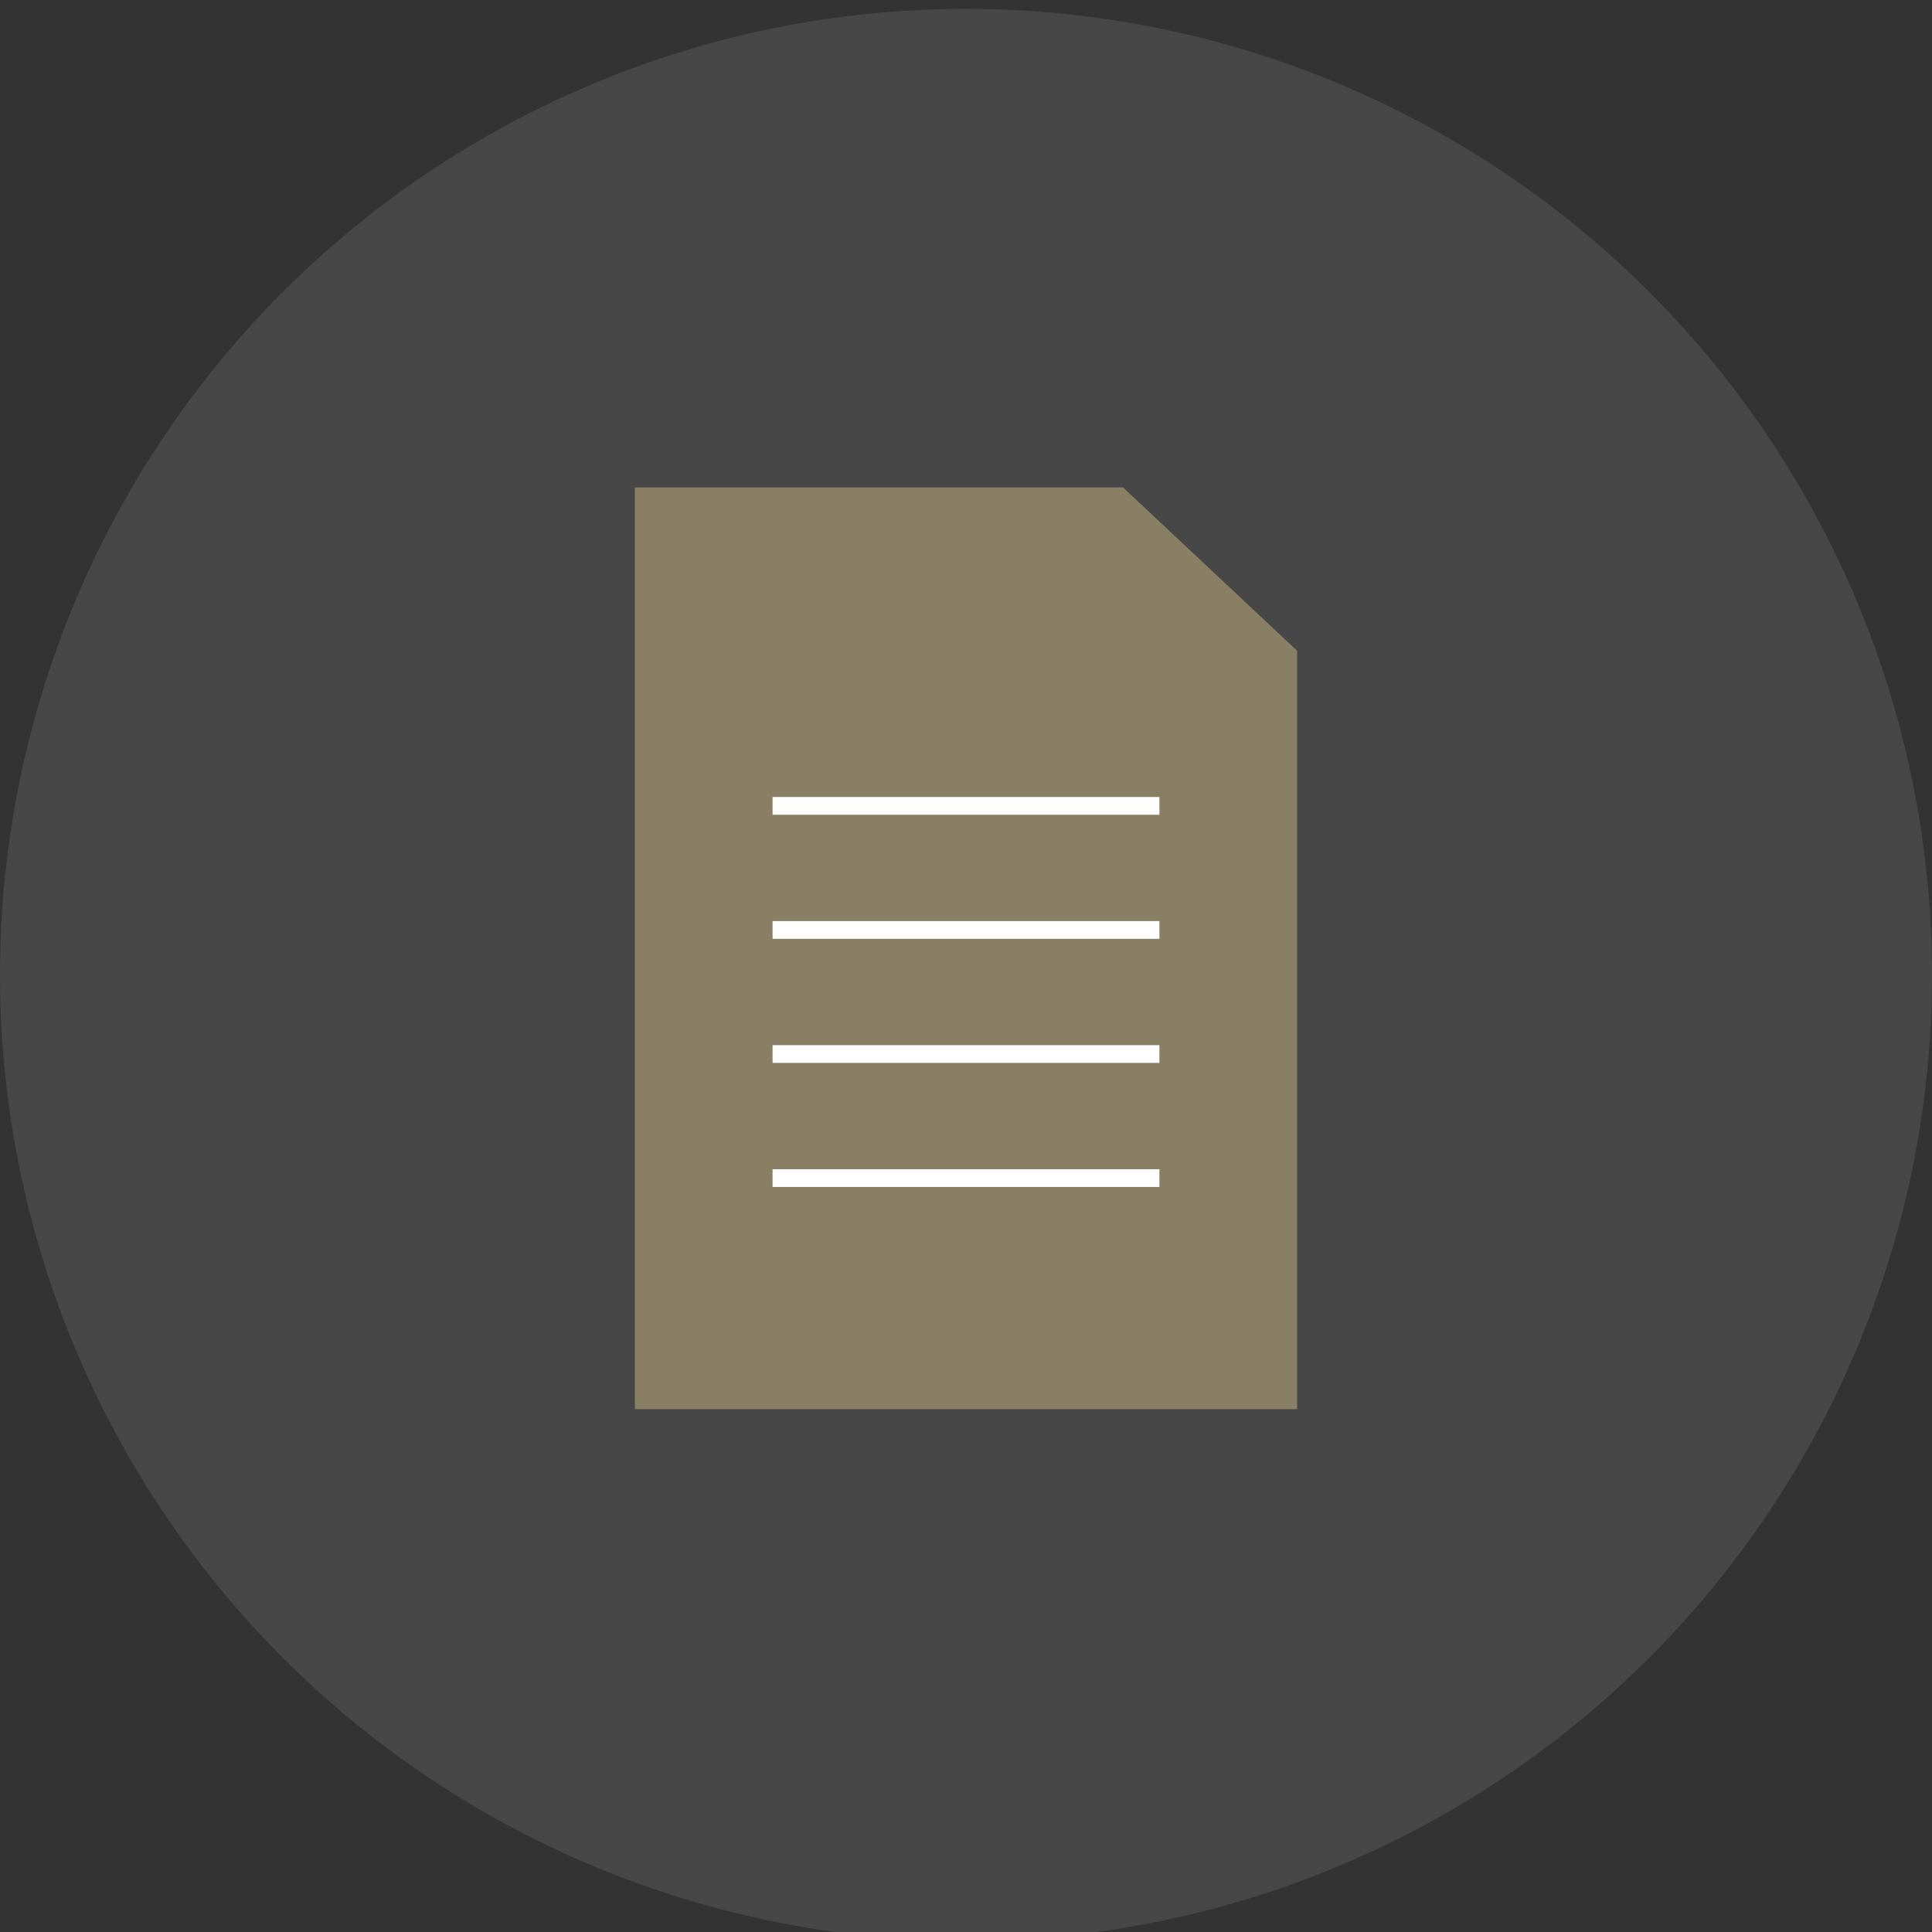 <?xml version="1.0" encoding="UTF-8"?> <svg xmlns="http://www.w3.org/2000/svg" xmlns:xlink="http://www.w3.org/1999/xlink" width="109" height="109" viewBox="0 0 109 109"><rect x="0" y="0" width="109" height="109" fill="#333333" stroke="none"/><defs><clipPath id="clip-icon-routine-assessments"><rect width="109" height="109"></rect></clipPath></defs><g id="icon-routine-assessments" clip-path="url(#clip-icon-routine-assessments)"><circle id="Ellipse_1040" data-name="Ellipse 1040" cx="54.5" cy="54.5" r="54.5" transform="translate(0 0.5)" fill="#fff" opacity="0.1"></circle><path id="Path_1752" data-name="Path 1752" d="M0,0H27.543l9.822,9.214V52H0Z" transform="translate(35.817 27.5)" fill="#897f64"></path><path id="Path_1753" data-name="Path 1753" d="M-6857.362-3907.034h21.825" transform="translate(6900.949 3952.5)" fill="none" stroke="#fff" stroke-width="1"></path><path id="Path_1754" data-name="Path 1754" d="M-6857.362-3907.034h21.825" transform="translate(6900.949 3959.5)" fill="none" stroke="#fff" stroke-width="1"></path><path id="Path_1755" data-name="Path 1755" d="M-6857.362-3907.034h21.825" transform="translate(6900.949 3966.5)" fill="none" stroke="#fff" stroke-width="1"></path><path id="Path_1756" data-name="Path 1756" d="M-6857.362-3907.034h21.825" transform="translate(6900.949 3973.5)" fill="none" stroke="#fff" stroke-width="1"></path></g></svg> 